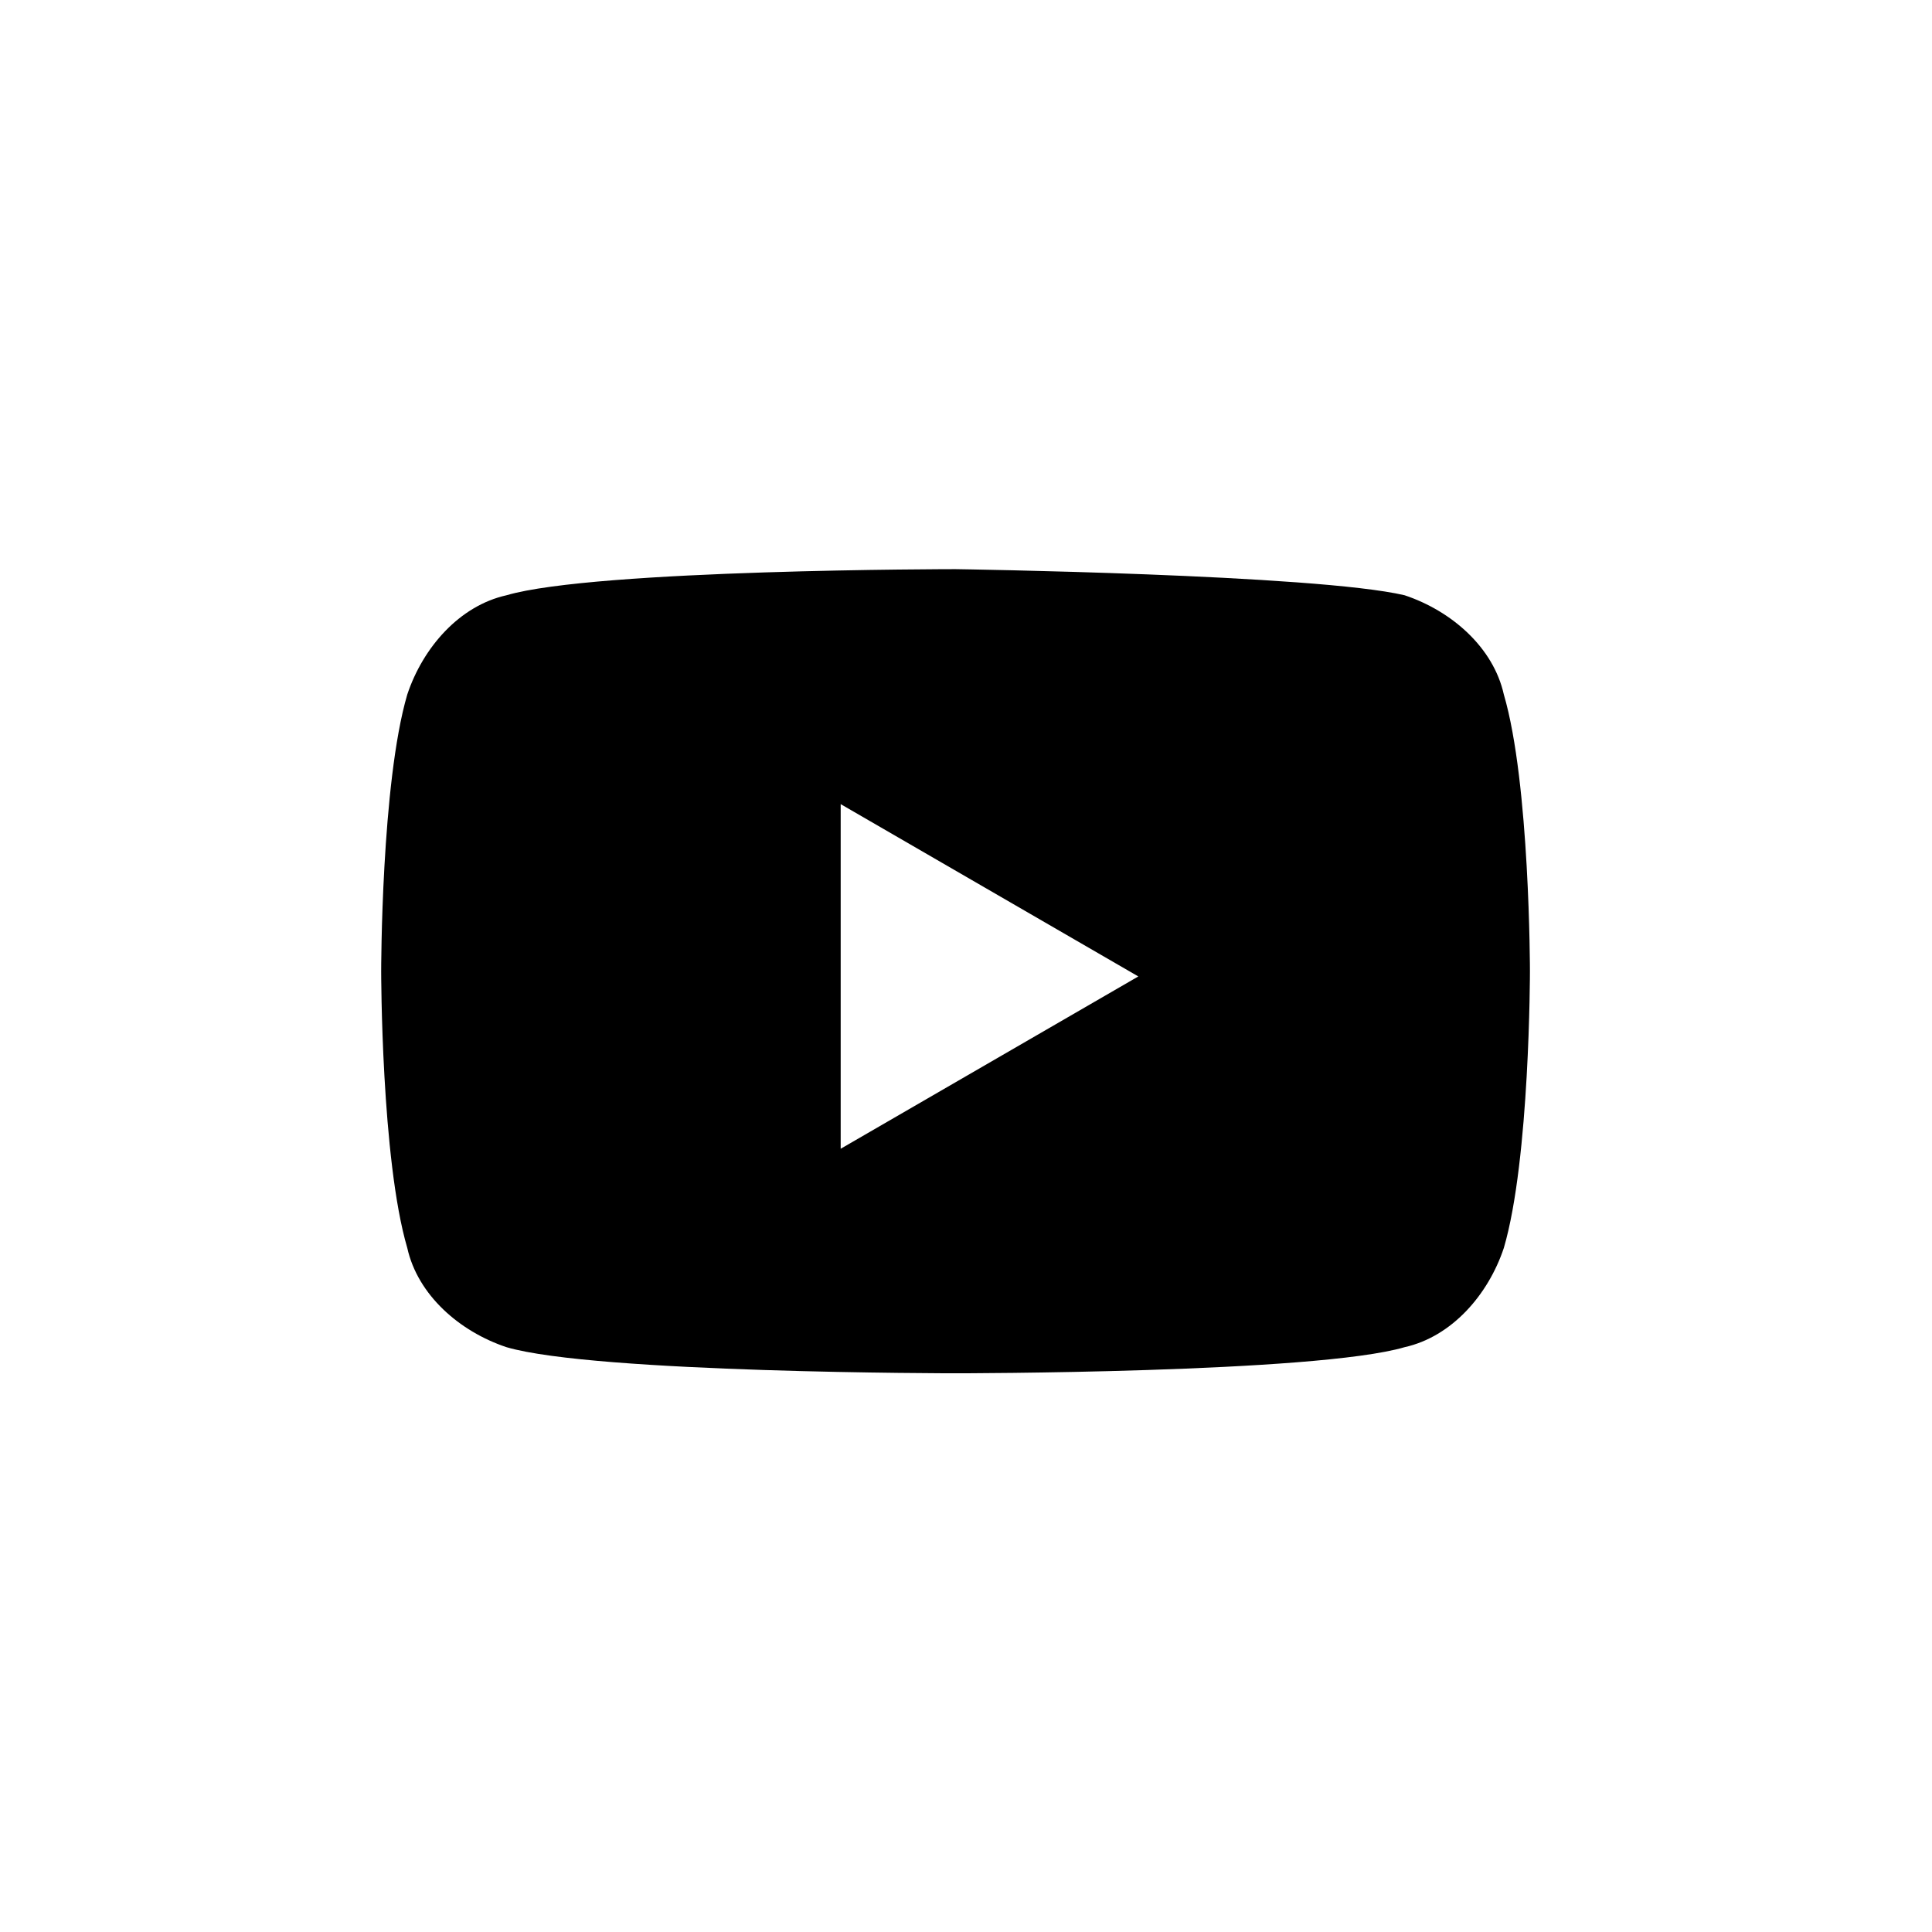 <?xml version="1.0" encoding="UTF-8"?> <svg xmlns="http://www.w3.org/2000/svg" xmlns:xlink="http://www.w3.org/1999/xlink" version="1.1" id="Слой_1" x="0px" y="0px" viewBox="0 0 37 37" style="enable-background:new 0 0 37 37;" xml:space="preserve"> <style type="text/css"> .st0{fill-rule:evenodd;clip-rule:evenodd;} </style> <path class="st0" d="M26.9,11.4c0.9,0.3,1.7,1,1.9,1.9c0.5,1.7,0.5,5.3,0.5,5.3s0,3.6-0.5,5.3c-0.3,0.9-1,1.7-1.9,1.9 c-1.7,0.5-8.6,0.5-8.6,0.5s-6.9,0-8.6-0.5c-0.9-0.3-1.7-1-1.9-1.9c-0.5-1.7-0.5-5.3-0.5-5.3s0-3.6,0.5-5.3c0.3-0.9,1-1.7,1.9-1.9 c1.7-0.5,8.6-0.5,8.6-0.5S25.2,11,26.9,11.4z M21.8,18.7L16.1,22v-6.6L21.8,18.7z"></path> </svg> 